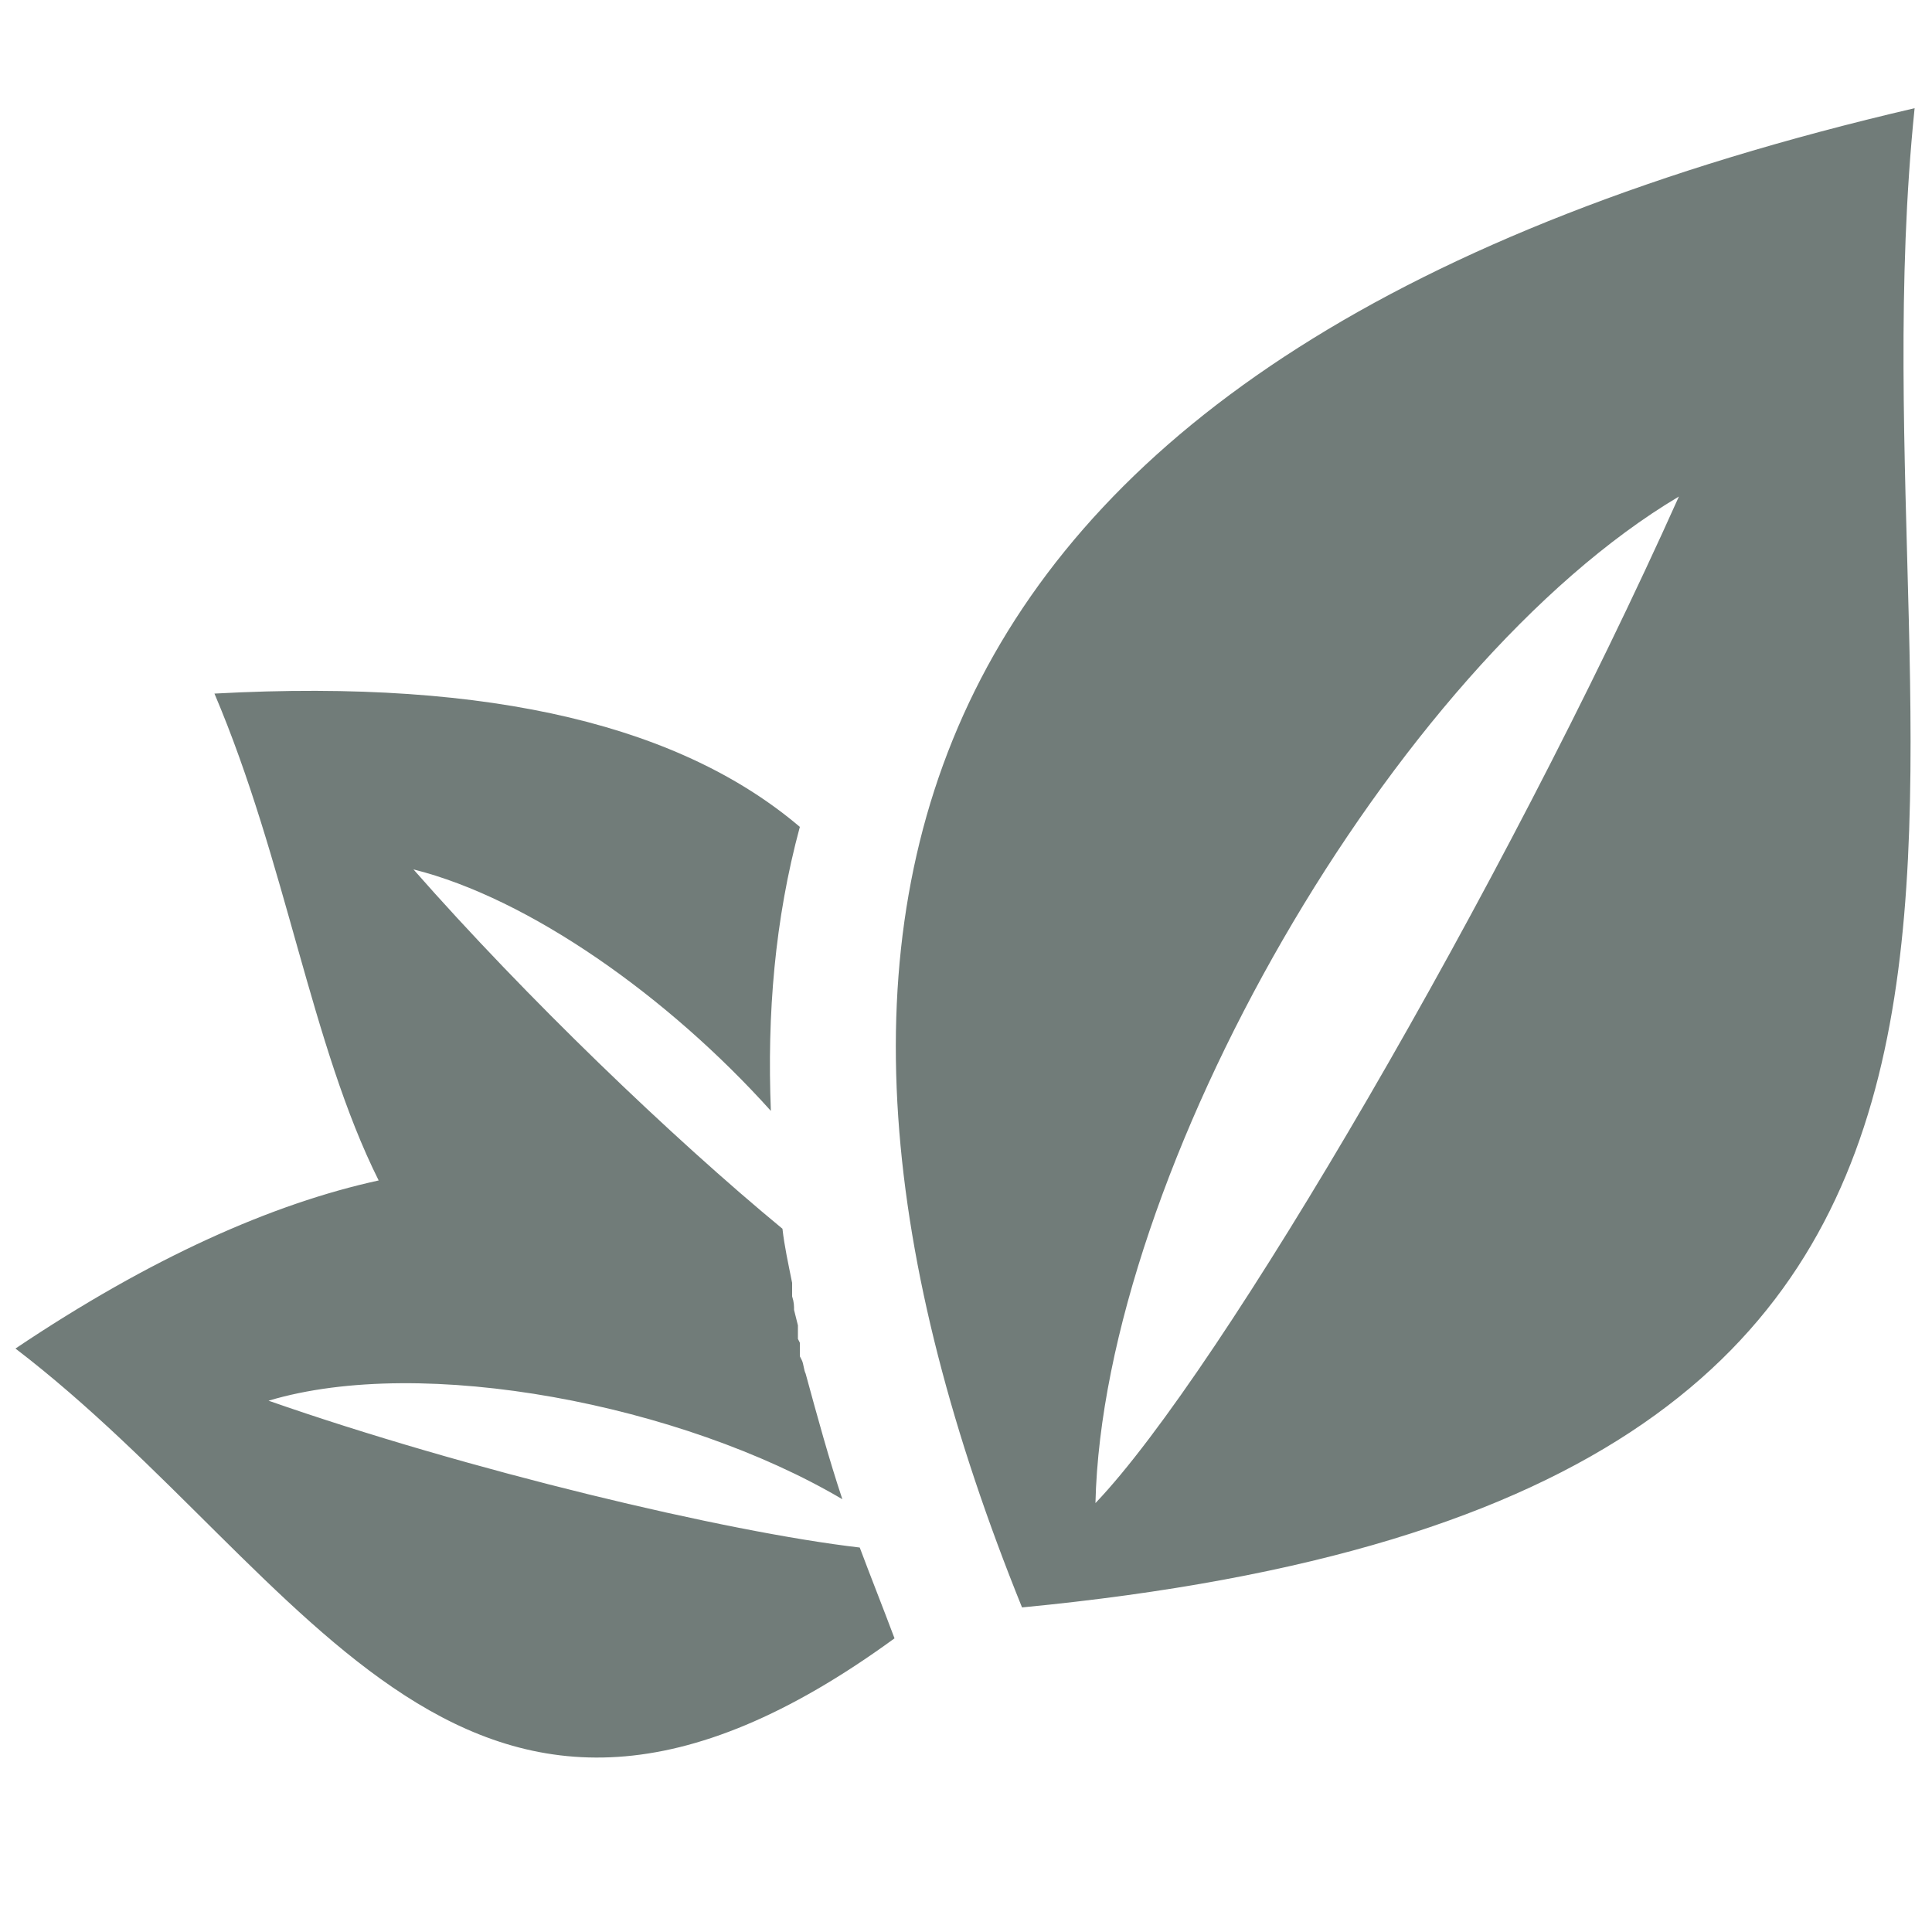 <?xml version="1.0" encoding="utf-8"?>
<!-- Generator: Adobe Illustrator 24.1.2, SVG Export Plug-In . SVG Version: 6.00 Build 0)  -->
<svg version="1.1" xmlns="http://www.w3.org/2000/svg" xmlns:xlink="http://www.w3.org/1999/xlink" x="0px" y="0px"
	 viewBox="0 0 100 100" style="enable-background:new 0 0 100 100;" xml:space="preserve">
<style type="text/css">
	.st0{fill:#717C79;}
</style>
<g id="Laag_1">
	<g id="Laag_1_1_">
		<path class="st0" d="M41.4,42.8c-1.3,4.8-1.7,9.7-1.5,14.7c-5.3-5.9-12.5-11-18.5-12.5c5.8,6.6,13.4,13.9,19.1,18.6
			c0.1,0.9,0.3,1.8,0.5,2.8l0,0v0.1l0,0l0,0v0.2l0,0v0.1v0.1v0.2c0.1,0.3,0.1,0.5,0.1,0.7l0.1,0.4l0,0l0.1,0.4l0,0v0.1v0.1v0.1V69
			l0,0v0.1l0,0l0,0v0.2l0,0l0.1,0.2l0,0v0.1v0.1v0.1l0,0v0.1V70v0.1v0.1l0.1,0.2c0.1,0.2,0.1,0.5,0.2,0.7l0,0
			c0.6,2.2,1.2,4.4,1.9,6.5c-8.3-4.9-21.7-7.5-29.7-5.1c10.3,3.6,23.7,6.8,30.6,7.6c0.6,1.6,1.2,3.1,1.8,4.7
			c-22.2,16.2-30.2-3.3-45.5-15c7-4.7,13.3-7.5,18.8-8.7c-3.5-7-4.8-16.5-8.5-25.2C25.7,35.1,35.4,37.7,41.4,42.8z M99.1,5.6
			c-3.7,36,14.1,71.8-46.2,77.6C38.5,47.6,45.4,18.1,99.1,5.6z M86.9,25.7c-14.8,8.8-29.8,35-30.2,52.1C63.2,71,77.8,46,86.9,25.7z"
			/>
	</g>
	<g id="Capa_1">
	</g>
</g>
<g id="bib">
</g>
</svg>

